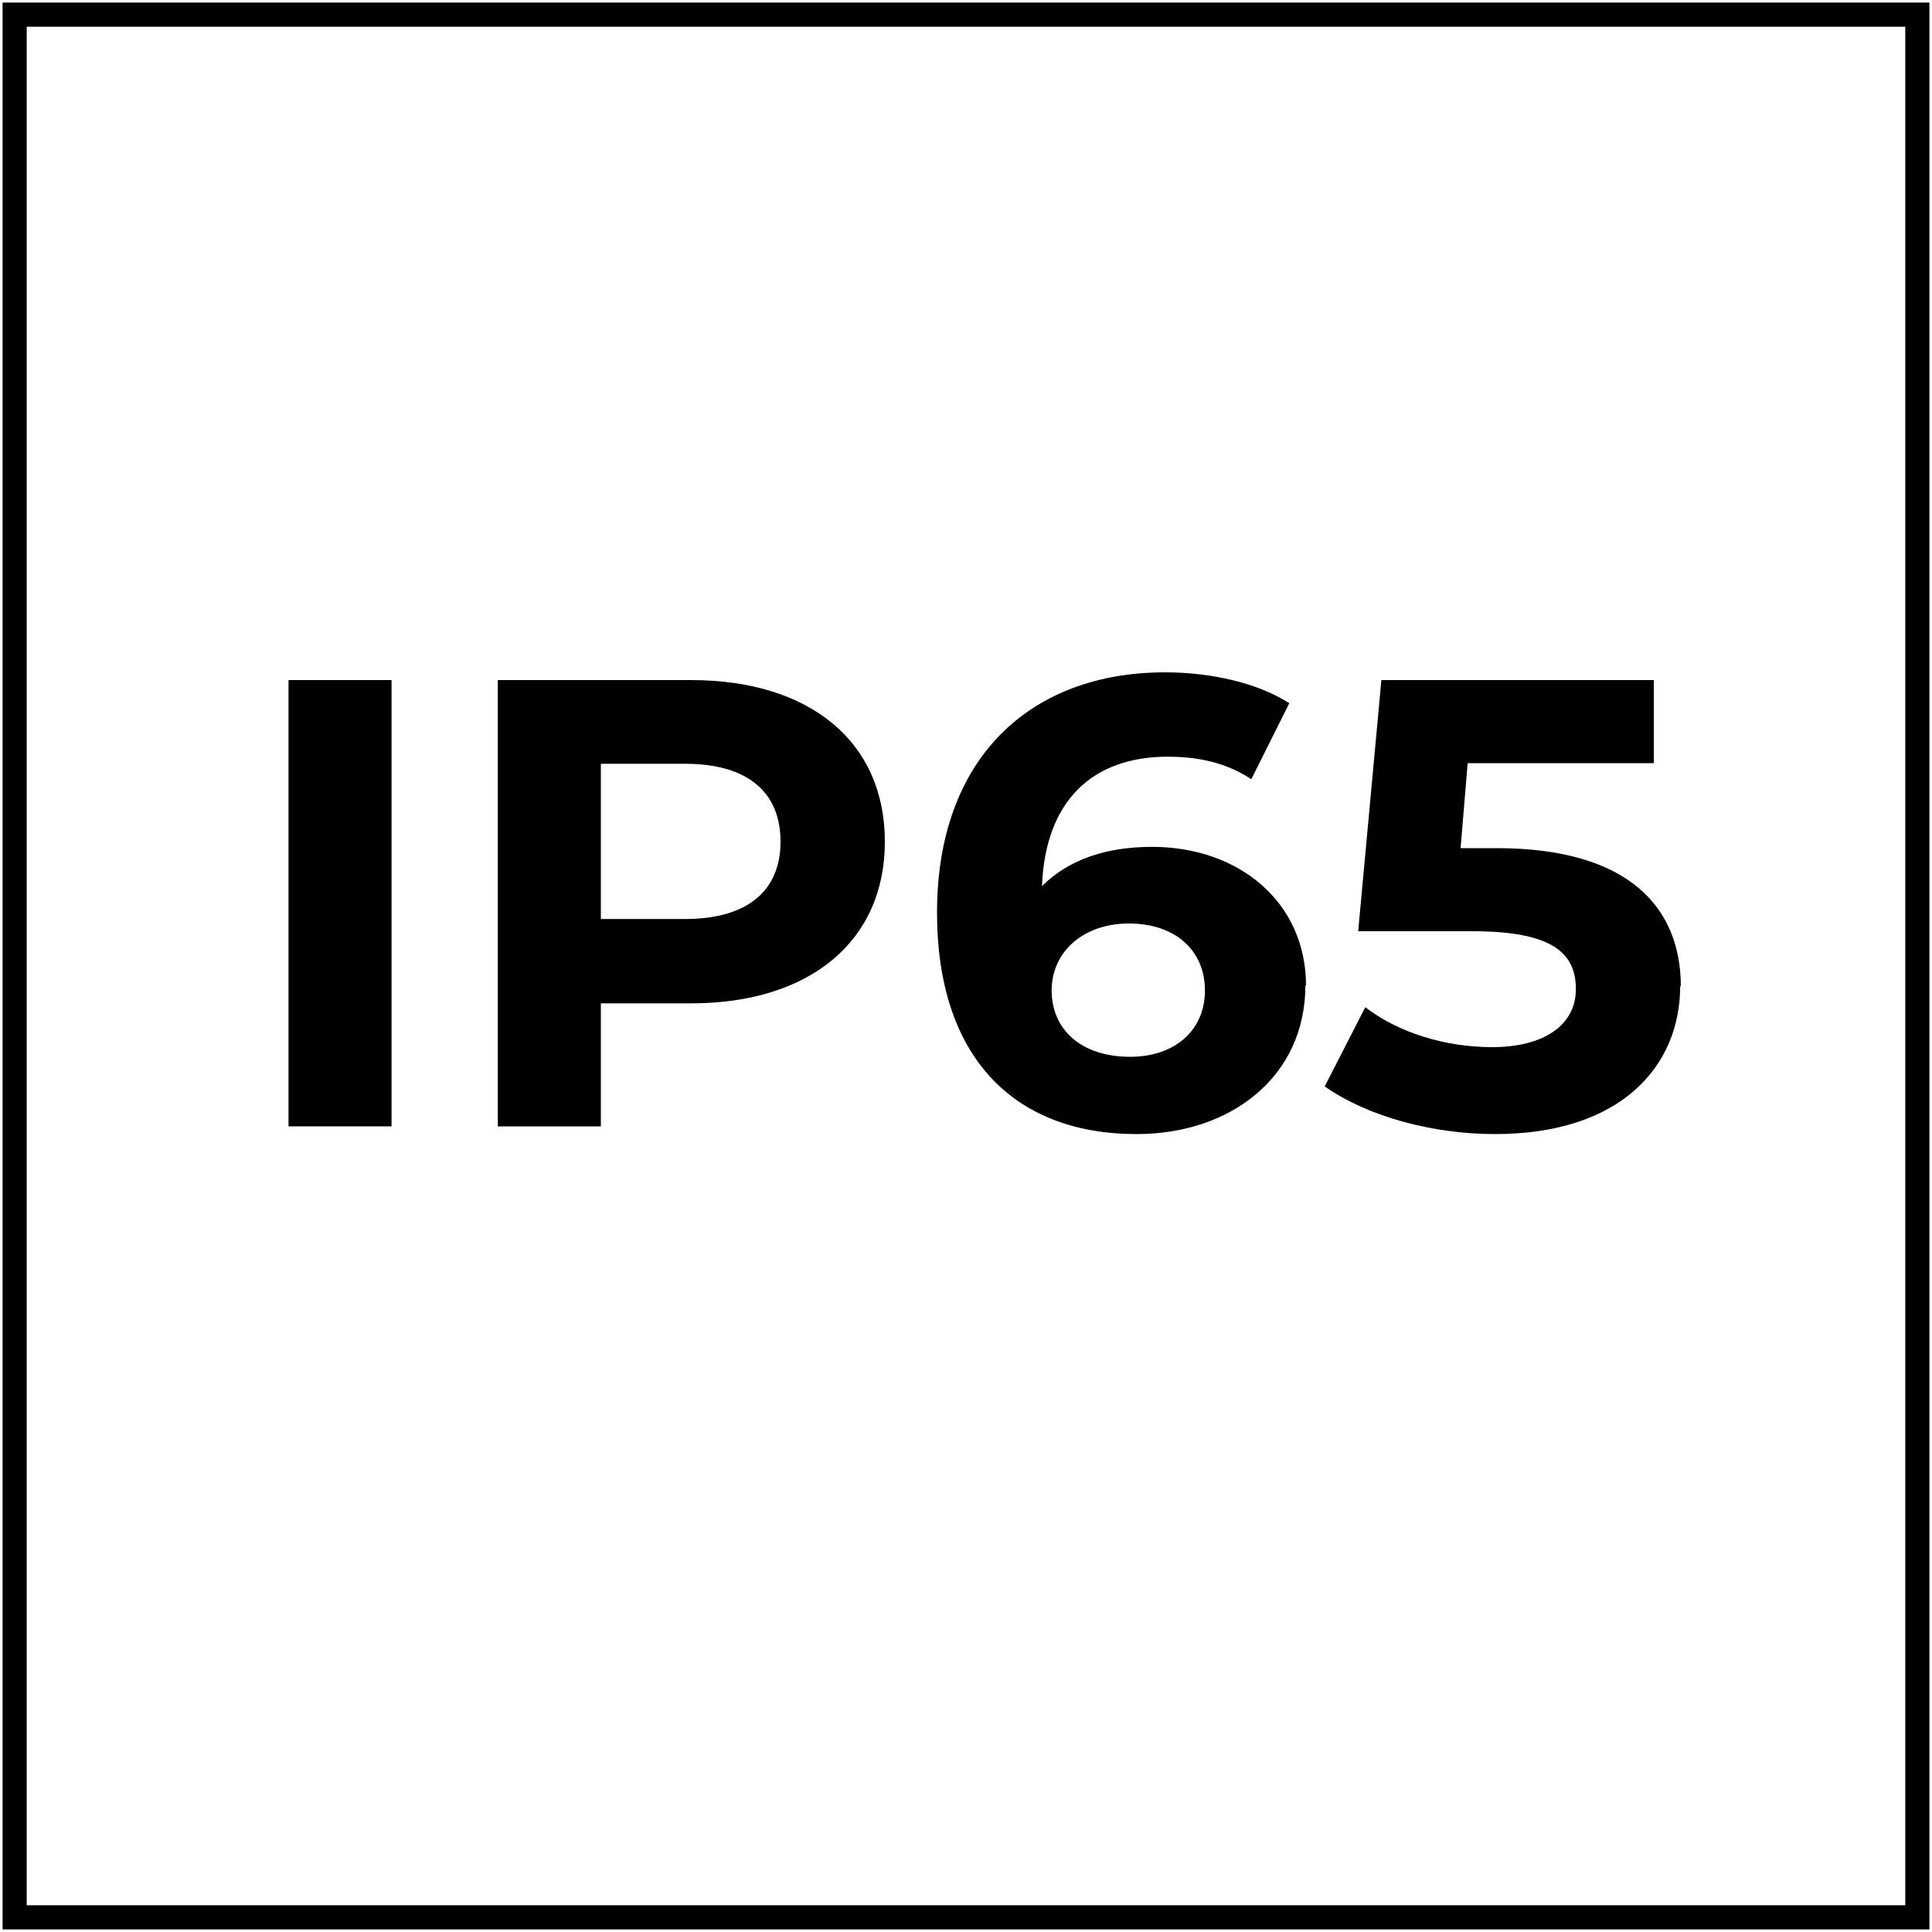 <svg viewBox="0 0 30 30" xmlns="http://www.w3.org/2000/svg" xmlns:xlink="http://www.w3.org/1999/xlink"><clipPath id="a"><path d="m2.67 2.67h24.69v24.69h-24.69z"/></clipPath><clipPath id="b"><path d="m.04.04h29.92v29.92h-29.92z"/></clipPath><g clip-path="url(#a)"><path d="m.29 30.57h30.28v-30.28h-30.28zm30.48.2h-30.68v-30.68h30.67v30.67z"/></g><g clip-path="url(#b)"><path d="m.04.04v29.92h29.92v-29.92z" fill="none" stroke="#000" stroke-width=".75"/></g><path d="m4.48 10.56h1.6v6.93h-1.6z"/><path d="m13.74 13.07c0 1.54-1.16 2.51-3.01 2.51h-1.4v1.91h-1.6v-6.93h3c1.85 0 3.01.96 3.01 2.51zm-1.62 0c0-.76-.5-1.21-1.48-1.21h-1.31v2.41h1.31c.98 0 1.48-.45 1.48-1.2z"/><path d="m20.27 15.3c0 1.42-1.16 2.31-2.62 2.31-1.91 0-3.1-1.2-3.1-3.44 0-2.4 1.45-3.73 3.54-3.73.73 0 1.45.17 1.93.48l-.59 1.18c-.39-.26-.83-.35-1.3-.35-1.16 0-1.9.68-1.95 2.01.41-.41.99-.61 1.71-.61 1.34 0 2.39.85 2.39 2.16zm-1.56.08c0-.63-.47-1.04-1.18-1.04s-1.2.44-1.2 1.04.45 1.03 1.22 1.03c.68 0 1.16-.4 1.16-1.03z"/><path d="m26.09 15.31c0 1.23-.9 2.3-2.88 2.3-.96 0-1.97-.27-2.64-.74l.63-1.23c.52.4 1.25.62 1.97.62.8 0 1.3-.34 1.3-.9s-.36-.9-1.61-.9h-1.77l.36-3.9h4.23v1.29h-2.89l-.11 1.32h.56c2.05 0 2.86.92 2.86 2.15z"/></svg>